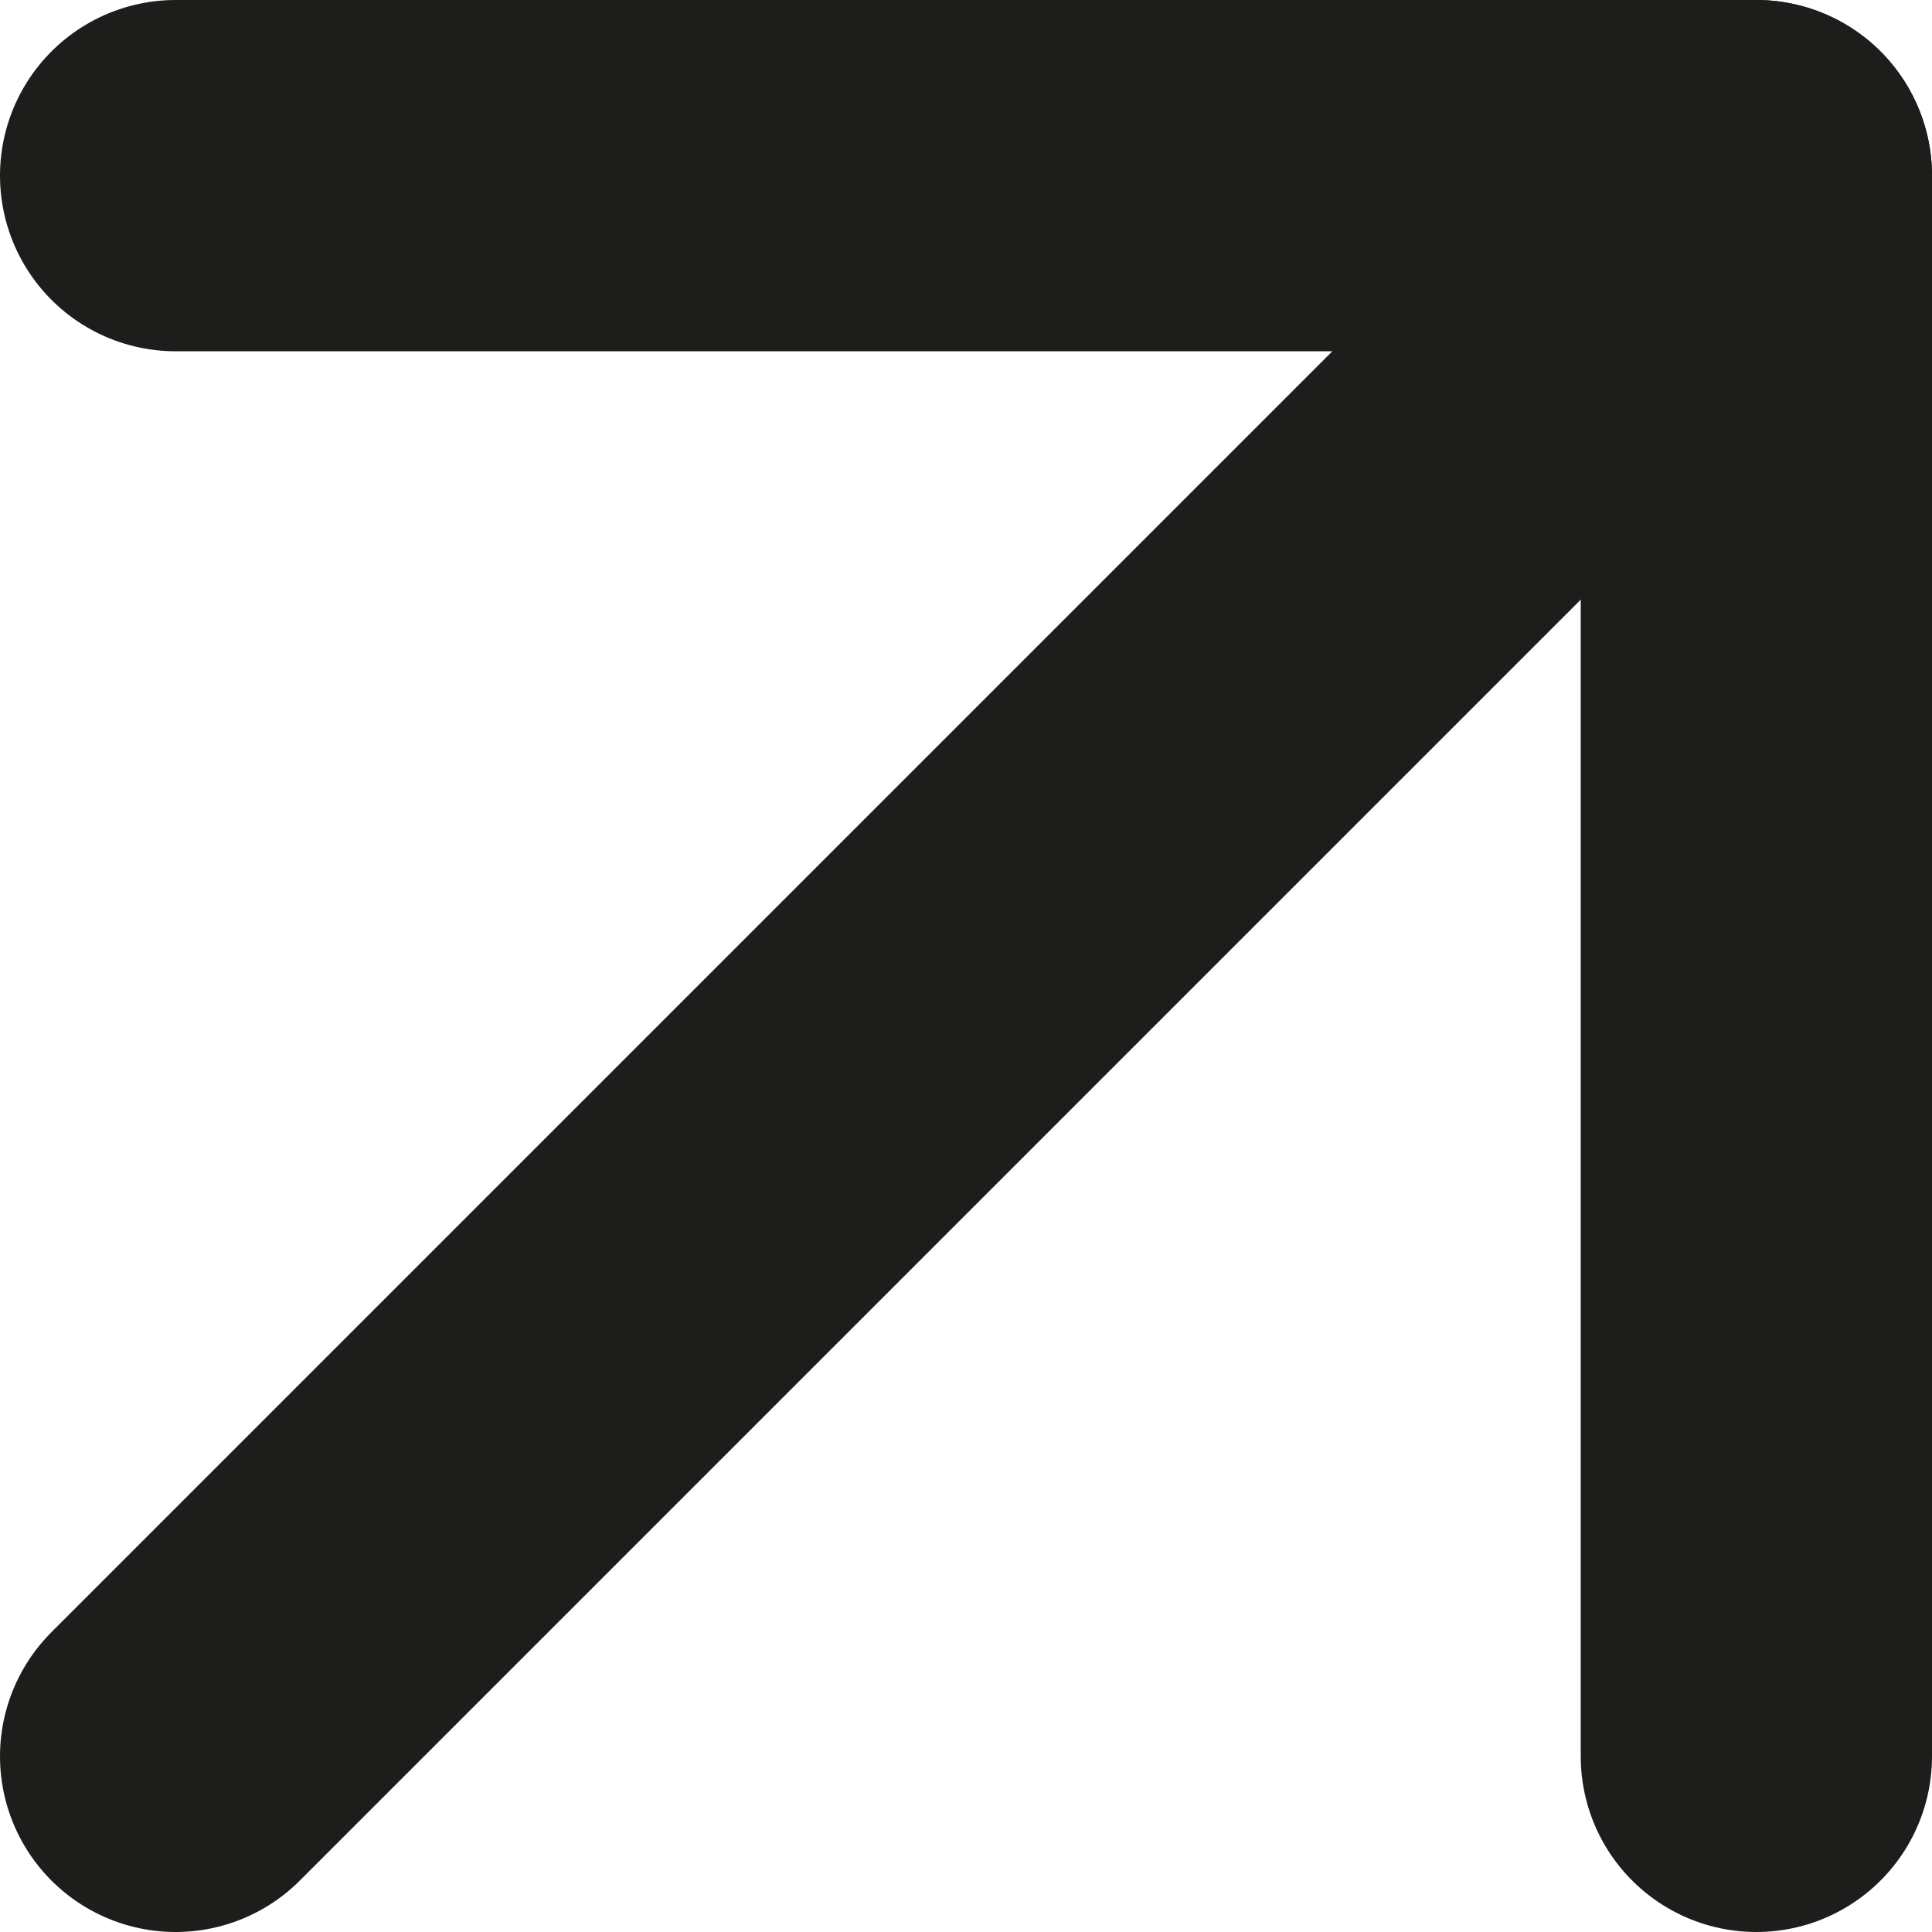 <svg width="11" height="11" viewBox="0 0 11 11" fill="none" xmlns="http://www.w3.org/2000/svg">
<path d="M1 1H10V10" stroke="#1D1D1B" stroke-width="2" stroke-linecap="round" stroke-linejoin="round"/>
<path d="M10 1L1 10" stroke="#1D1D1B" stroke-width="2" stroke-linecap="round"/>
</svg>
